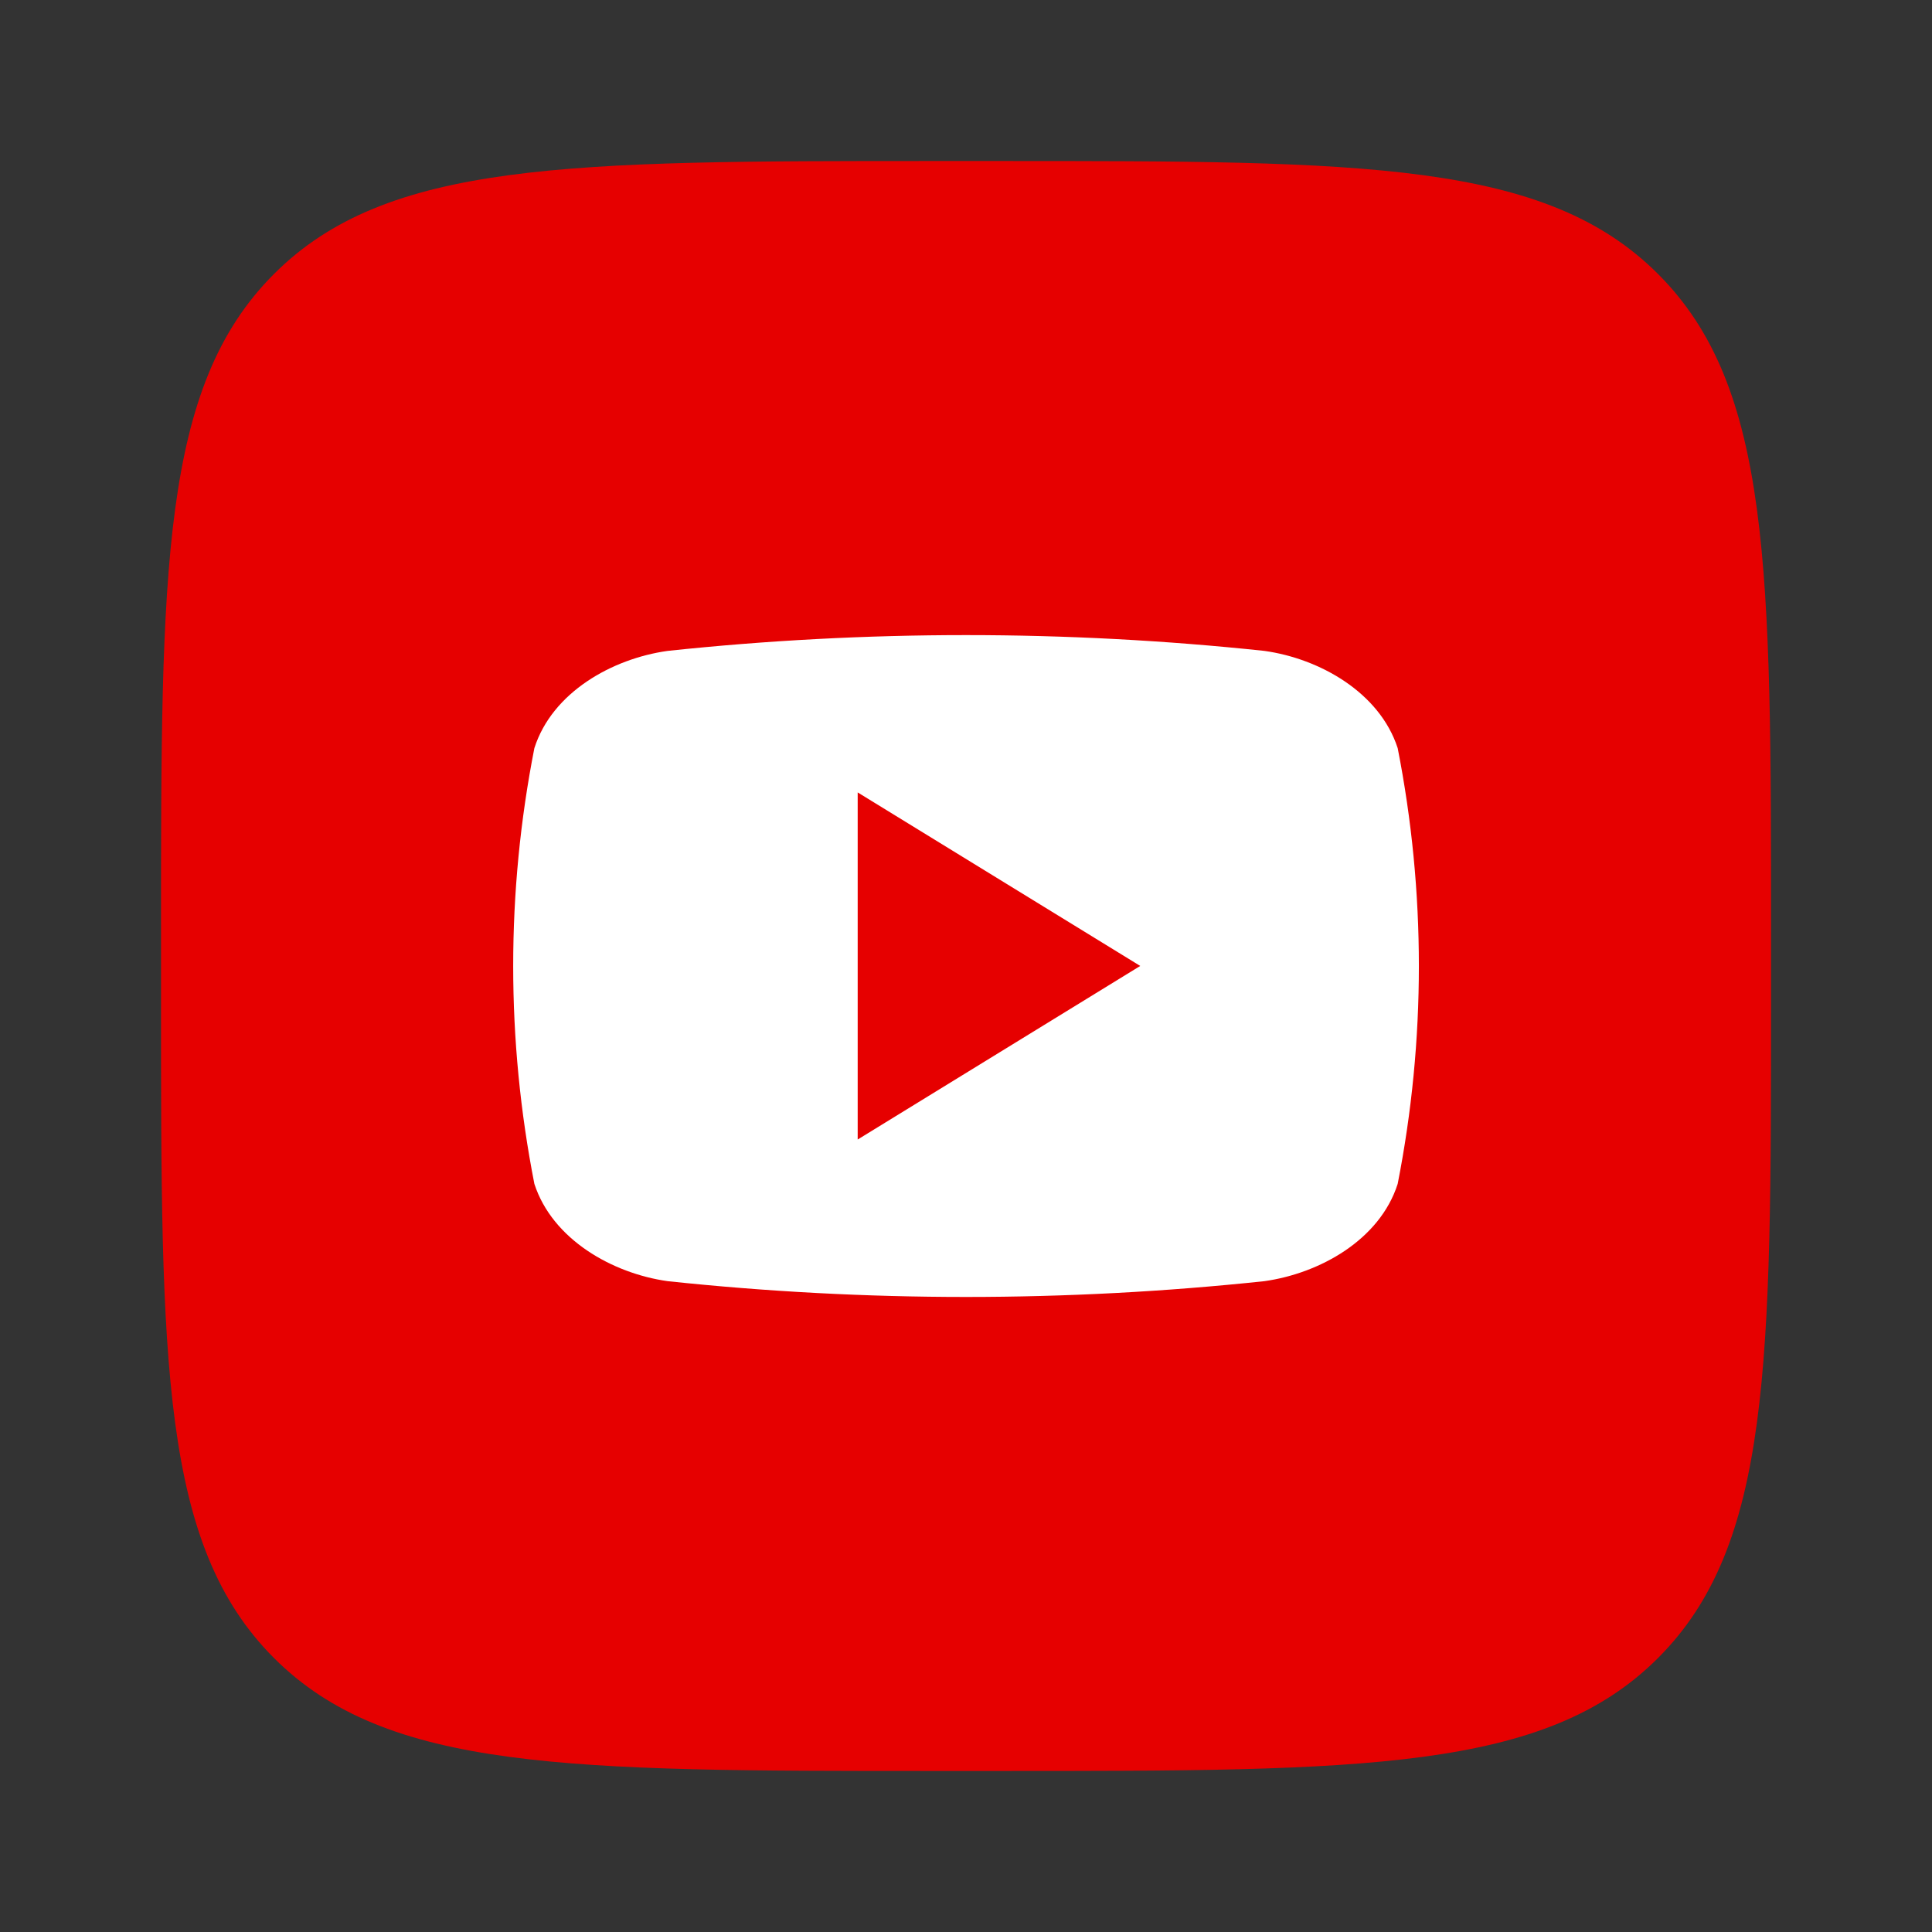 <svg width="32" height="32" viewBox="0 0 32 32" fill="none" xmlns="http://www.w3.org/2000/svg">
<rect x="0" y="0" width="32" height="32" fill="#333333" stroke="none"/>
<path d="M2.667 15.444C2.667 9.421 2.667 6.409 4.538 4.538C6.409 2.667 9.421 2.667 15.445 2.667H16.556C22.579 2.667 25.591 2.667 27.462 4.538C29.334 6.409 29.334 9.421 29.334 15.444V16.555C29.334 22.579 29.334 25.591 27.462 27.462C25.591 29.333 22.579 29.333 16.556 29.333H15.445C9.421 29.333 6.41 29.333 4.538 27.462C2.667 25.591 2.667 22.579 2.667 16.555L2.667 15.444Z" fill="#E60000"/>
<path d="M23.15 12.391C22.85 11.468 21.857 10.909 20.944 10.781C17.657 10.432 14.343 10.432 11.057 10.781C10.143 10.909 9.148 11.463 8.851 12.391C8.383 14.774 8.383 17.226 8.851 19.609C9.151 20.531 10.143 21.091 11.057 21.22C14.343 21.569 17.657 21.569 20.944 21.22C21.857 21.091 22.853 20.538 23.15 19.609C23.618 17.226 23.618 14.774 23.15 12.391ZM14.206 18.874V13.125L18.886 15.999C17.308 16.969 15.777 17.909 14.206 18.874Z" fill="white"/>
</svg>

